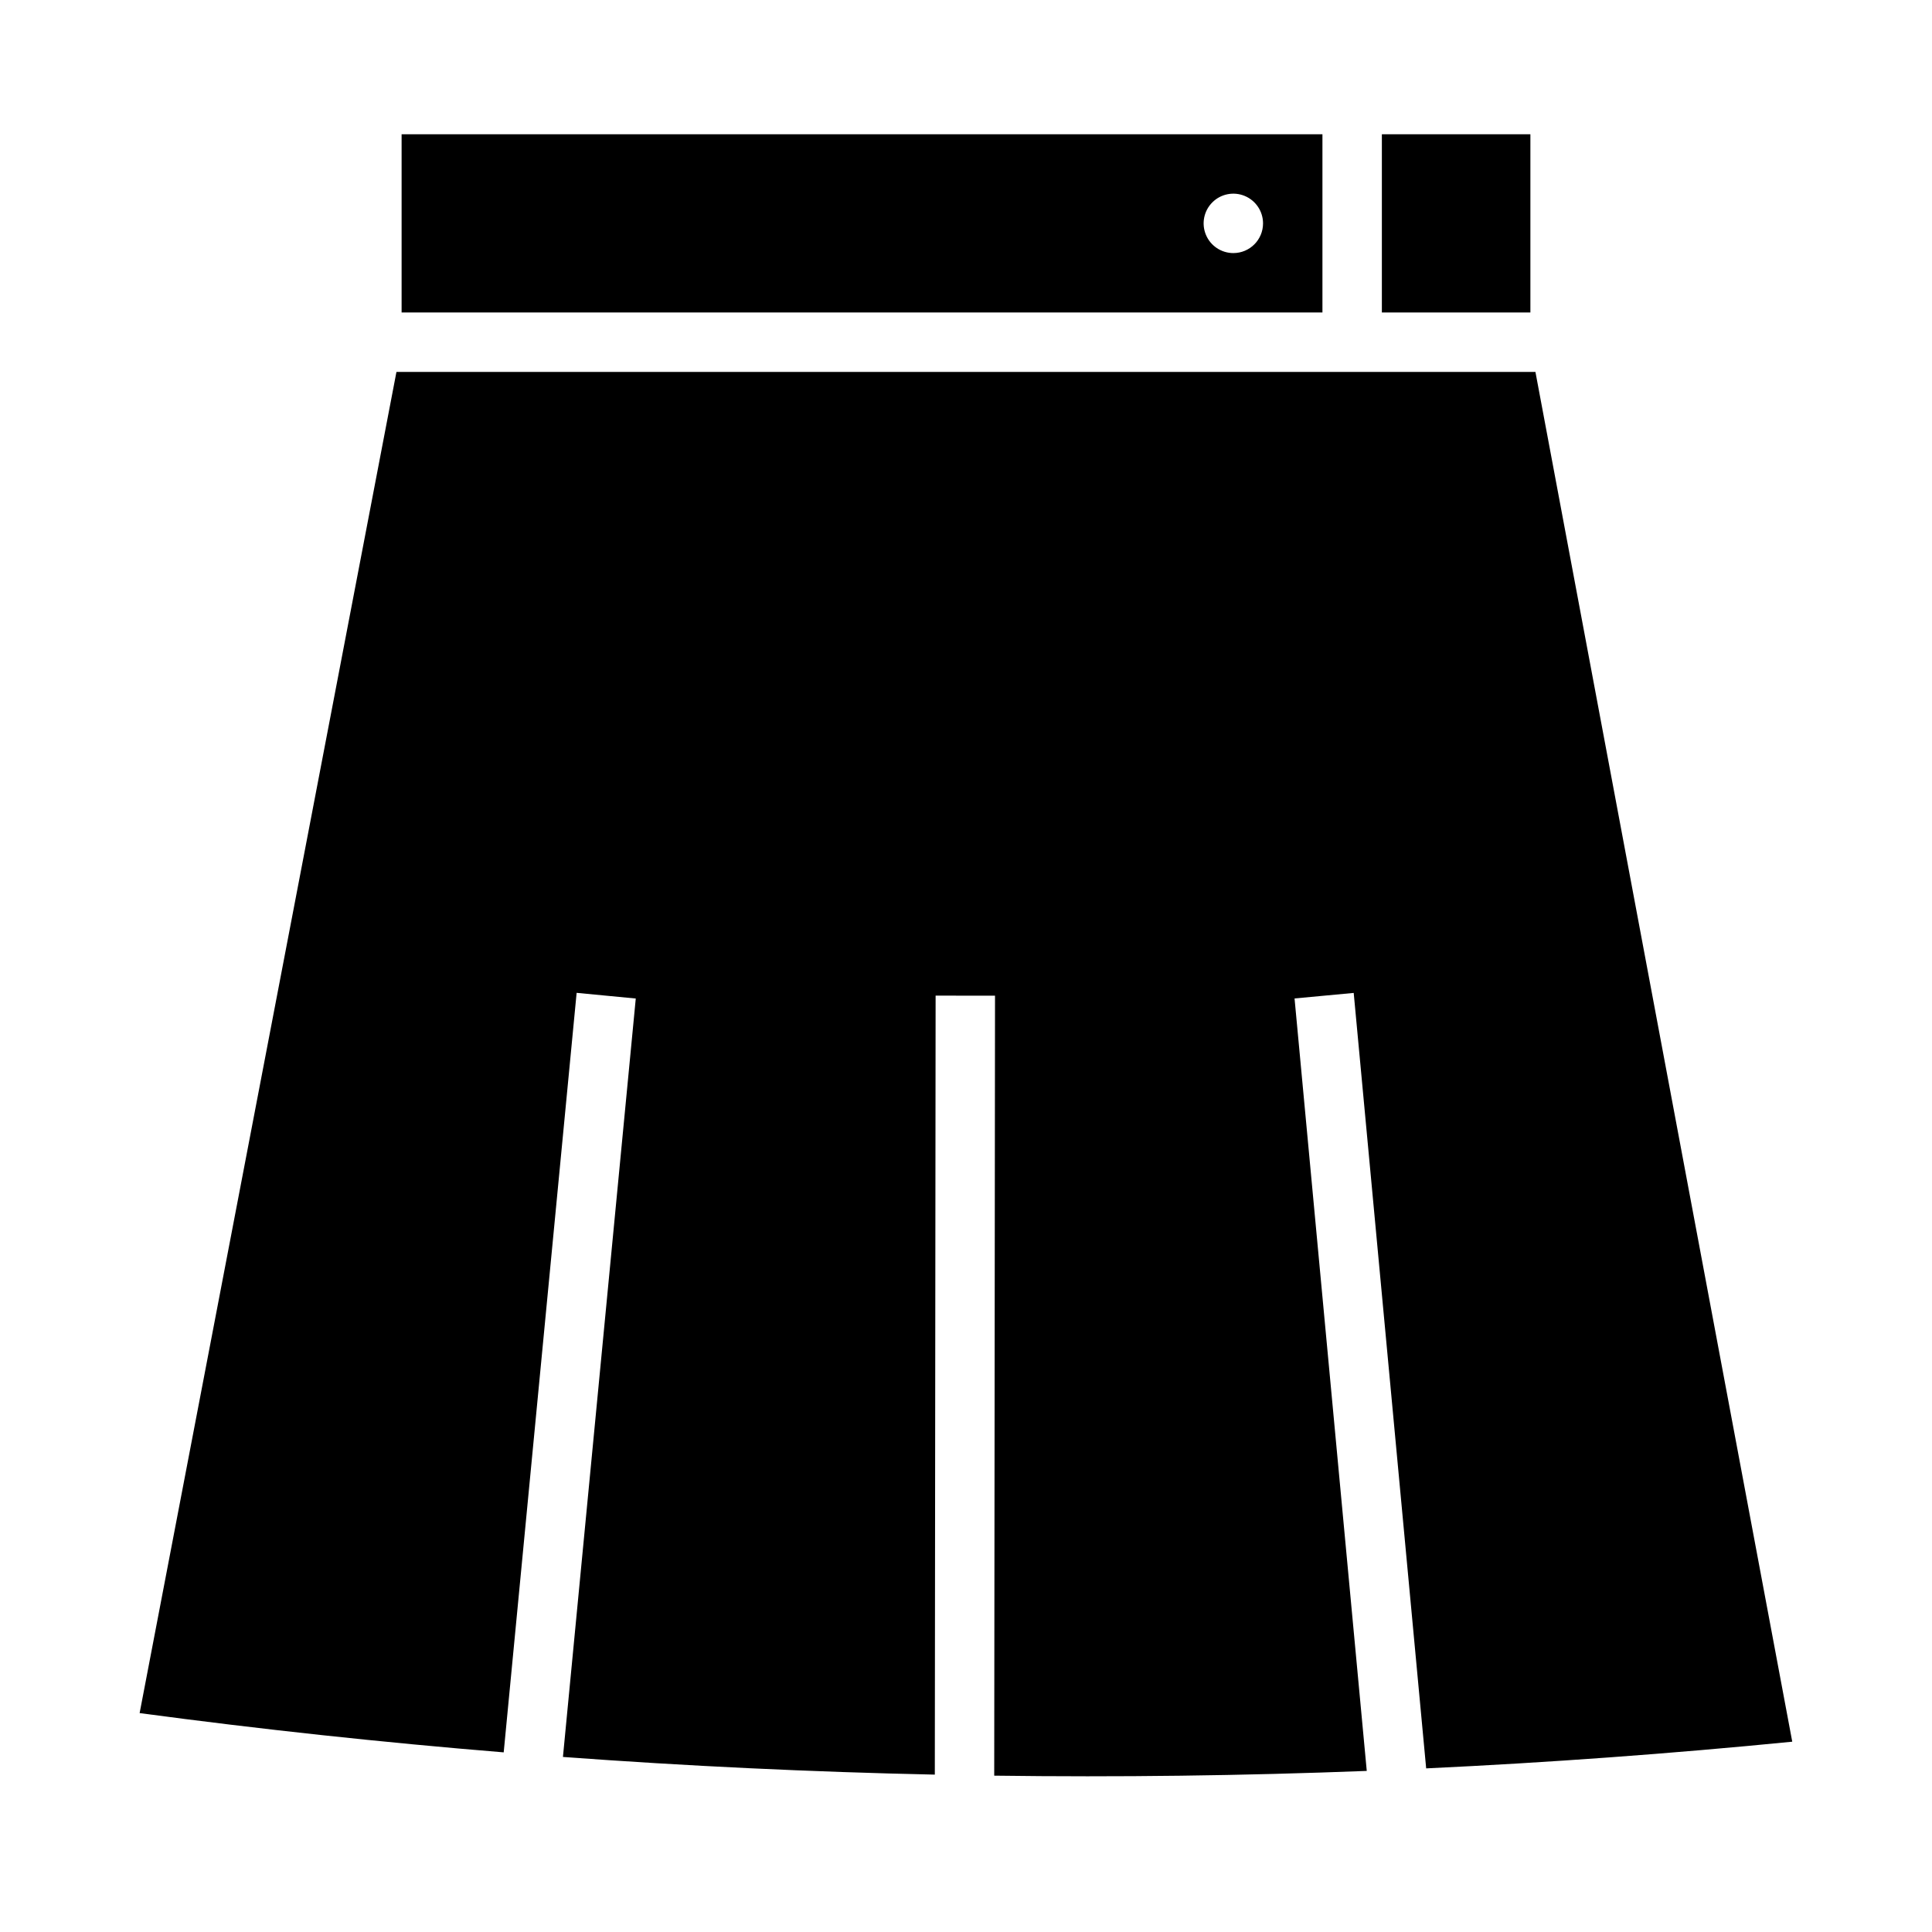 <?xml version="1.0" encoding="UTF-8"?>
<!-- Uploaded to: ICON Repo, www.iconrepo.com, Generator: ICON Repo Mixer Tools -->
<svg fill="#000000" width="800px" height="800px" version="1.1" viewBox="144 144 512 512" xmlns="http://www.w3.org/2000/svg">
 <g>
  <path d="m521.95 612.64c32.391-1.527 64.73-3.883 97.016-7.074l-68.062-363.01h-301.84l-68.062 355.43c32.066 4.297 64.227 7.766 96.484 10.406l19.328-201.28 15.672 1.504-19.301 200.99c32.801 2.418 65.652 3.977 98.551 4.684l0.211-206.44 15.742 0.016-0.211 206.7c32.91 0.438 65.82 0.016 98.727-1.258l-19.137-204.71 15.676-1.465z"/>
  <path d="m510.21 179.58h39.359v47.23h-39.359z"/>
  <path d="m494.46 179.58h-244.03v47.23h244.03zm-23.613 31.488c-3.184 0-6.055-1.918-7.273-4.859-1.219-2.941-0.547-6.328 1.707-8.578 2.25-2.254 5.637-2.926 8.578-1.707s4.859 4.09 4.859 7.273c0 4.348-3.523 7.871-7.871 7.871z"/>
 </g>
</svg>